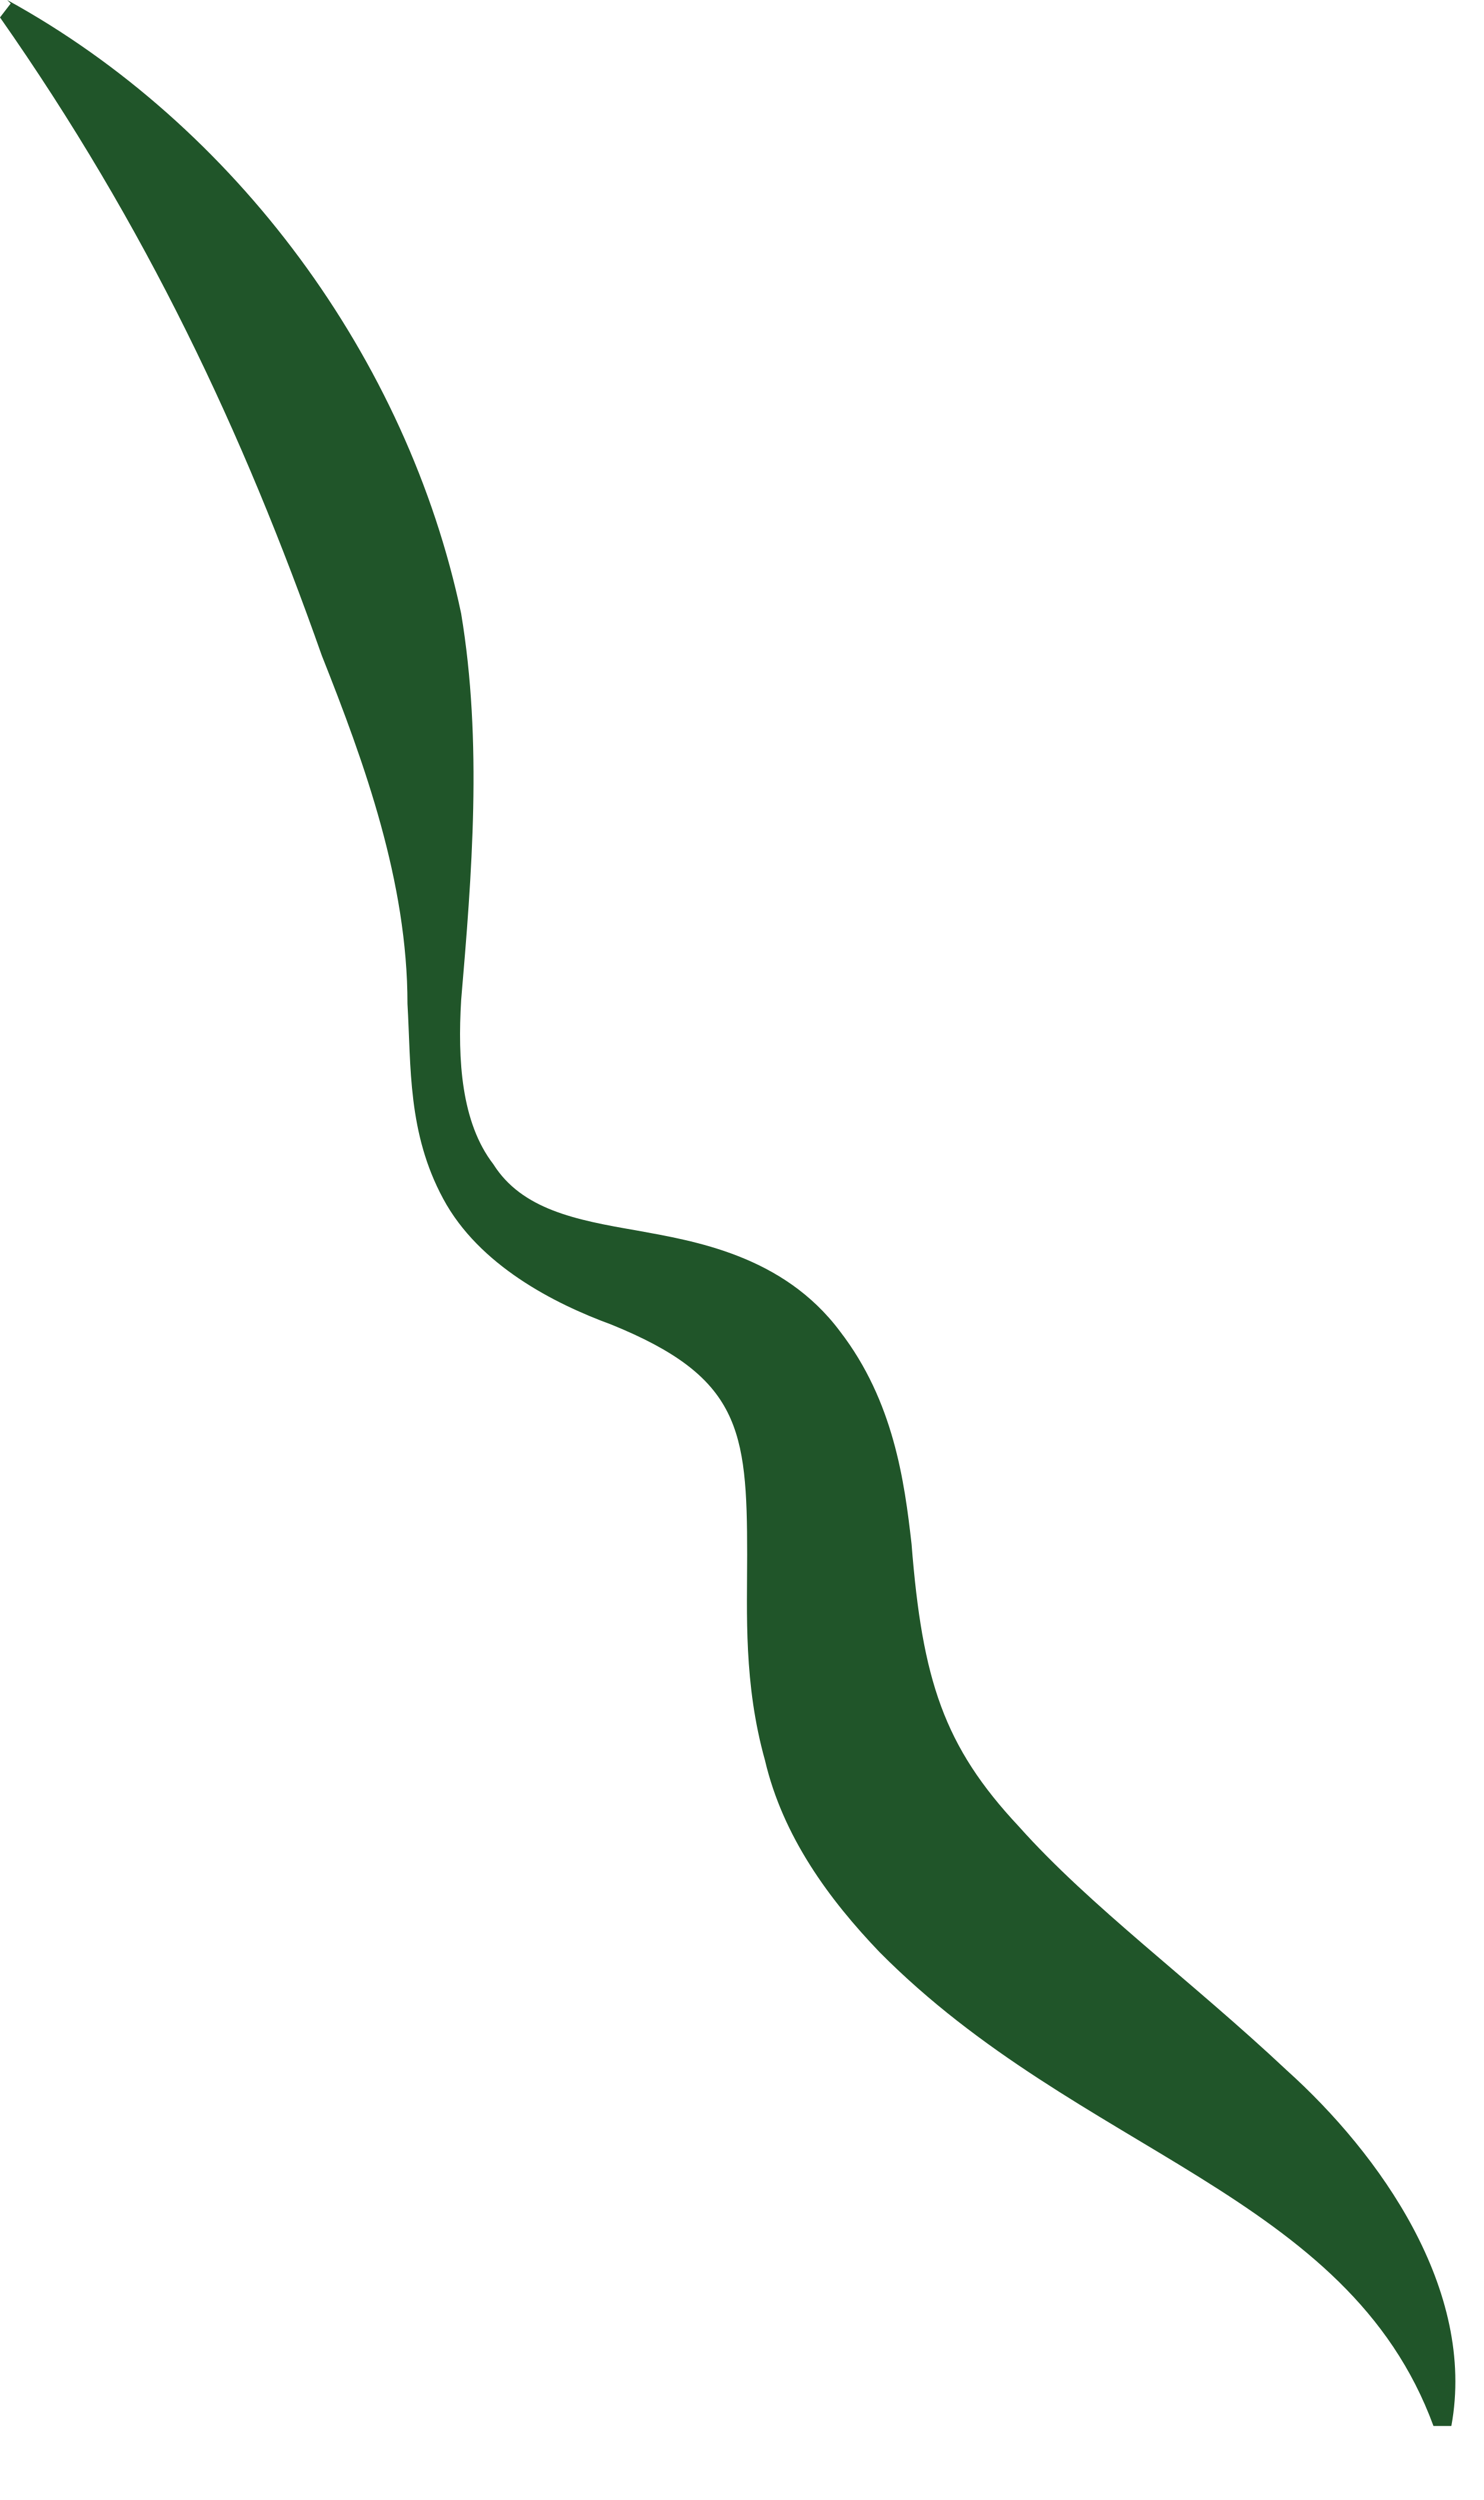 <?xml version="1.0" encoding="utf-8"?>
<svg xmlns="http://www.w3.org/2000/svg" fill="none" height="100%" overflow="visible" preserveAspectRatio="none" style="display: block;" viewBox="0 0 19 32" width="100%">
<path d="M0.092 0C3.021 1.607 5.217 4.596 5.904 7.853C6.179 9.504 6.041 11.199 5.904 12.806C5.859 13.565 5.904 14.368 6.316 14.903C6.682 15.483 7.369 15.617 8.147 15.751C8.879 15.885 10.024 16.064 10.756 17.045C11.442 17.937 11.58 18.963 11.671 19.767C11.808 21.507 12.083 22.355 13.044 23.381C13.959 24.407 15.241 25.344 16.477 26.505C17.667 27.576 18.903 29.315 18.582 31.056H18.353C17.255 28.066 13.822 27.576 11.259 24.988C10.618 24.318 10.024 23.515 9.794 22.534C9.52 21.551 9.566 20.659 9.566 19.901C9.566 18.295 9.474 17.625 7.826 16.956C7.094 16.688 6.133 16.197 5.676 15.349C5.217 14.502 5.264 13.653 5.217 12.851C5.217 11.289 4.668 9.772 4.119 8.389C3.112 5.533 1.876 2.901 0 0.223L0.137 0.045L0.092 0Z" fill="#205529" id="Vector"/>
</svg>